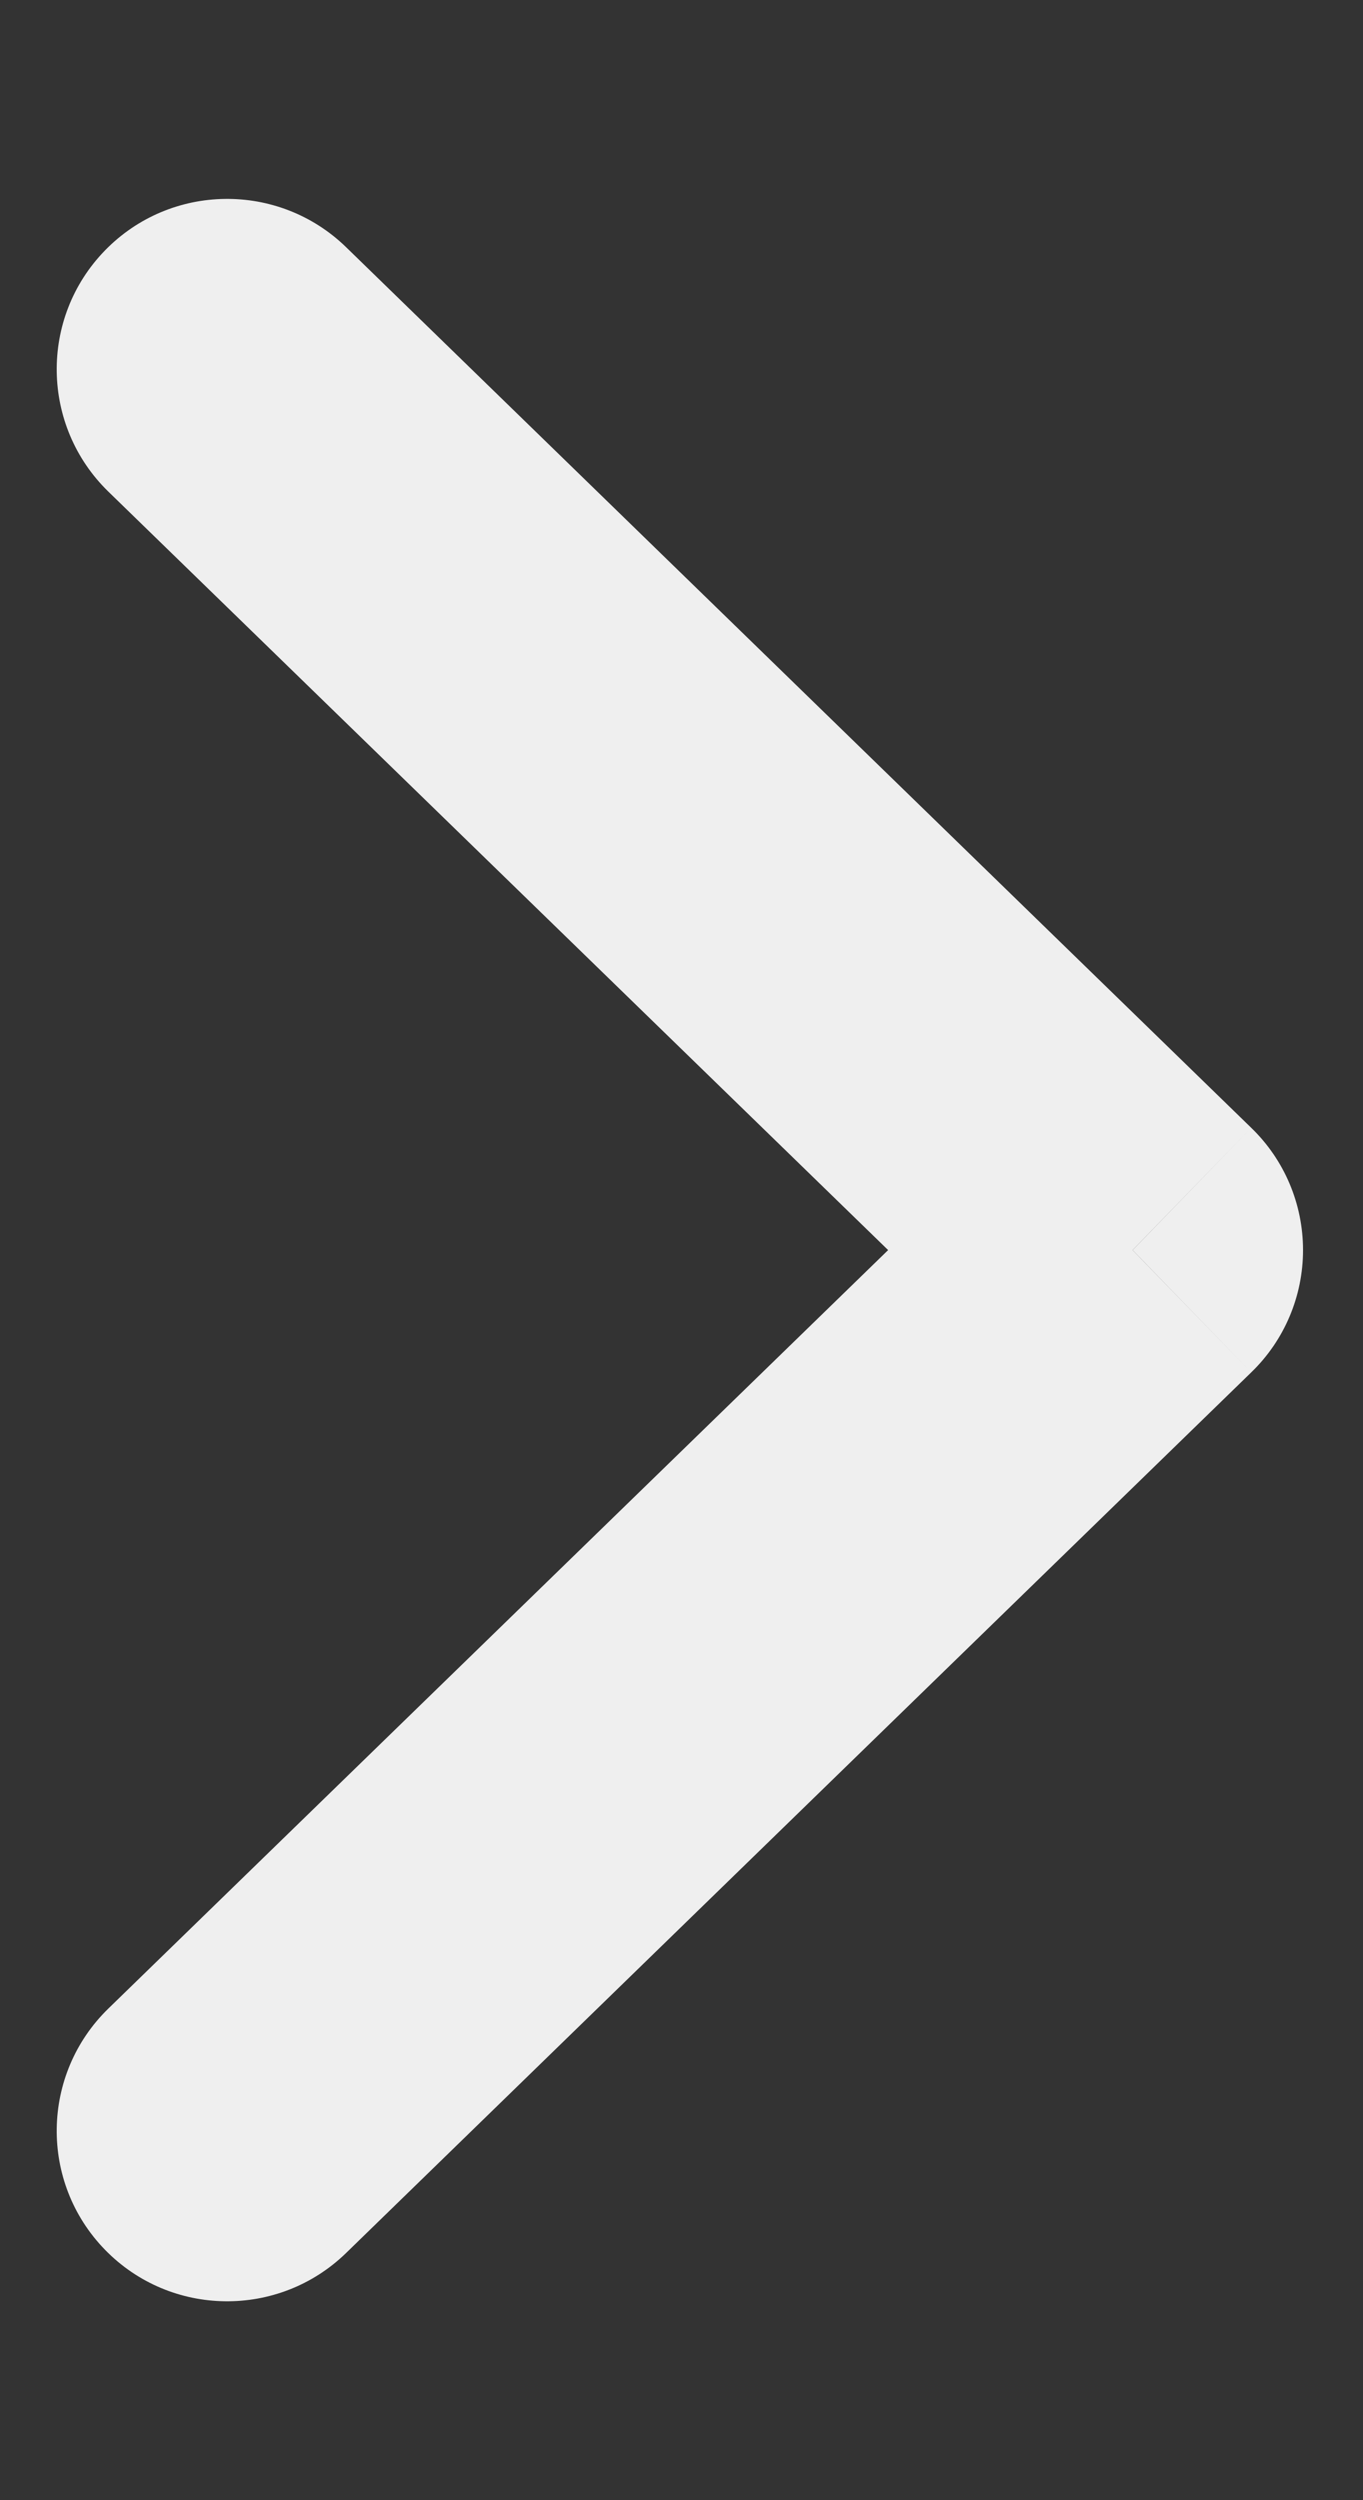 <?xml version="1.0" encoding="UTF-8"?> <svg xmlns="http://www.w3.org/2000/svg" width="6" height="11" viewBox="0 0 6 11" fill="none"><rect x="0" y="0" width="6" height="11" fill="#333333" stroke="none"/> <path d="M0.477 8.837C0.18 9.126 0.173 9.601 0.462 9.898C0.751 10.195 1.226 10.201 1.523 9.913L0.477 8.837ZM4.986 5.5L5.508 6.038C5.654 5.897 5.736 5.703 5.736 5.5C5.736 5.297 5.654 5.103 5.508 4.962L4.986 5.5ZM1.523 1.087C1.226 0.799 0.751 0.805 0.462 1.102C0.173 1.399 0.18 1.874 0.477 2.163L1.523 1.087ZM1.523 9.913L5.508 6.038L4.463 4.962L0.477 8.837L1.523 9.913ZM5.508 4.962L1.523 1.087L0.477 2.163L4.463 6.038L5.508 4.962Z" fill="#EFEFEF"></path> </svg> 